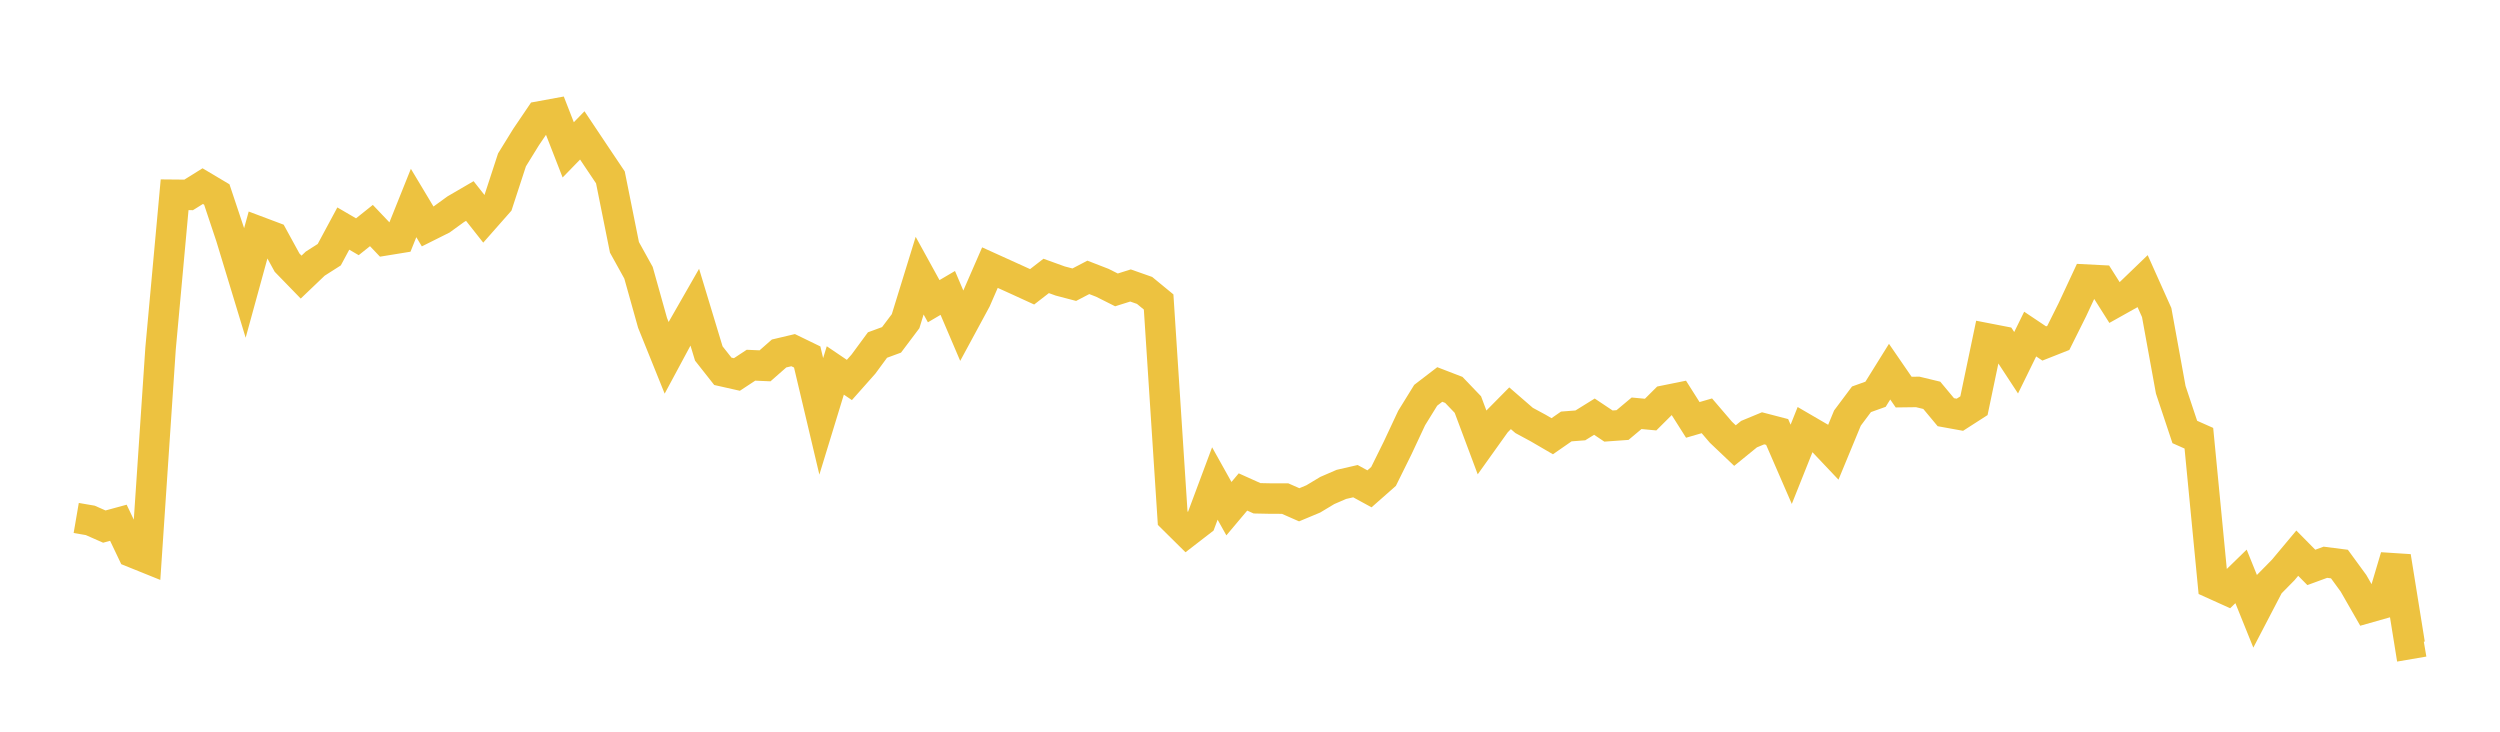 <svg width="164" height="48" xmlns="http://www.w3.org/2000/svg" xmlns:xlink="http://www.w3.org/1999/xlink"><path fill="none" stroke="rgb(237,194,64)" stroke-width="2" d="M5,33.979L5.922,34.137L6.844,34.544L7.766,34.293L8.689,36.228L9.611,36.6L10.533,22.857L11.455,12.777L12.377,12.785L13.299,12.21L14.222,12.759L15.144,15.521L16.066,18.556L16.988,15.198L17.91,15.545L18.832,17.229L19.754,18.178L20.677,17.296L21.599,16.708L22.521,14.993L23.443,15.531L24.365,14.796L25.287,15.766L26.21,15.616L27.132,13.316L28.054,14.854L28.976,14.393L29.898,13.724L30.82,13.187L31.743,14.357L32.665,13.311L33.587,10.488L34.509,8.994L35.431,7.633L36.353,7.464L37.275,9.831L38.198,8.882L39.12,10.262L40.042,11.635L40.964,16.226L41.886,17.892L42.808,21.182L43.731,23.47L44.653,21.754L45.575,20.143L46.497,23.188L47.419,24.358L48.341,24.566L49.263,23.958L50.186,23.998L51.108,23.188L52.03,22.97L52.952,23.418L53.874,27.314L54.796,24.301L55.719,24.926L56.641,23.887L57.563,22.634L58.485,22.295L59.407,21.07L60.329,18.083L61.251,19.759L62.174,19.216L63.096,21.376L64.018,19.672L64.94,17.556L65.862,17.974L66.784,18.392L67.707,18.815L68.629,18.101L69.551,18.434L70.473,18.676L71.395,18.195L72.317,18.553L73.24,19.017L74.162,18.727L75.084,19.052L76.006,19.81L76.928,33.99L77.85,34.902L78.772,34.19L79.695,31.717L80.617,33.368L81.539,32.273L82.461,32.688L83.383,32.707L84.305,32.708L85.228,33.114L86.15,32.729L87.072,32.175L87.994,31.776L88.916,31.564L89.838,32.067L90.76,31.255L91.683,29.389L92.605,27.421L93.527,25.929L94.449,25.222L95.371,25.577L96.293,26.54L97.216,29.006L98.138,27.715L99.06,26.782L99.982,27.581L100.904,28.079L101.826,28.616L102.749,27.976L103.671,27.905L104.593,27.333L105.515,27.949L106.437,27.883L107.359,27.111L108.281,27.197L109.204,26.277L110.126,26.09L111.048,27.545L111.97,27.277L112.892,28.354L113.814,29.23L114.737,28.479L115.659,28.097L116.581,28.337L117.503,30.459L118.425,28.148L119.347,28.685L120.269,29.659L121.192,27.426L122.114,26.193L123.036,25.863L123.958,24.381L124.88,25.722L125.802,25.71L126.725,25.933L127.647,27.04L128.569,27.207L129.491,26.615L130.413,22.209L131.335,22.388L132.257,23.796L133.18,21.915L134.102,22.532L135.024,22.168L135.946,20.319L136.868,18.342L137.79,18.389L138.713,19.848L139.635,19.332L140.557,18.444L141.479,20.503L142.401,25.569L143.323,28.338L144.246,28.748L145.168,38.293L146.09,38.709L147.012,37.811L147.934,40.097L148.856,38.328L149.778,37.391L150.701,36.288L151.623,37.222L152.545,36.884L153.467,37.002L154.389,38.264L155.311,39.873L156.234,39.611L157.156,36.51L158.078,42.243L159,42.085"></path></svg>